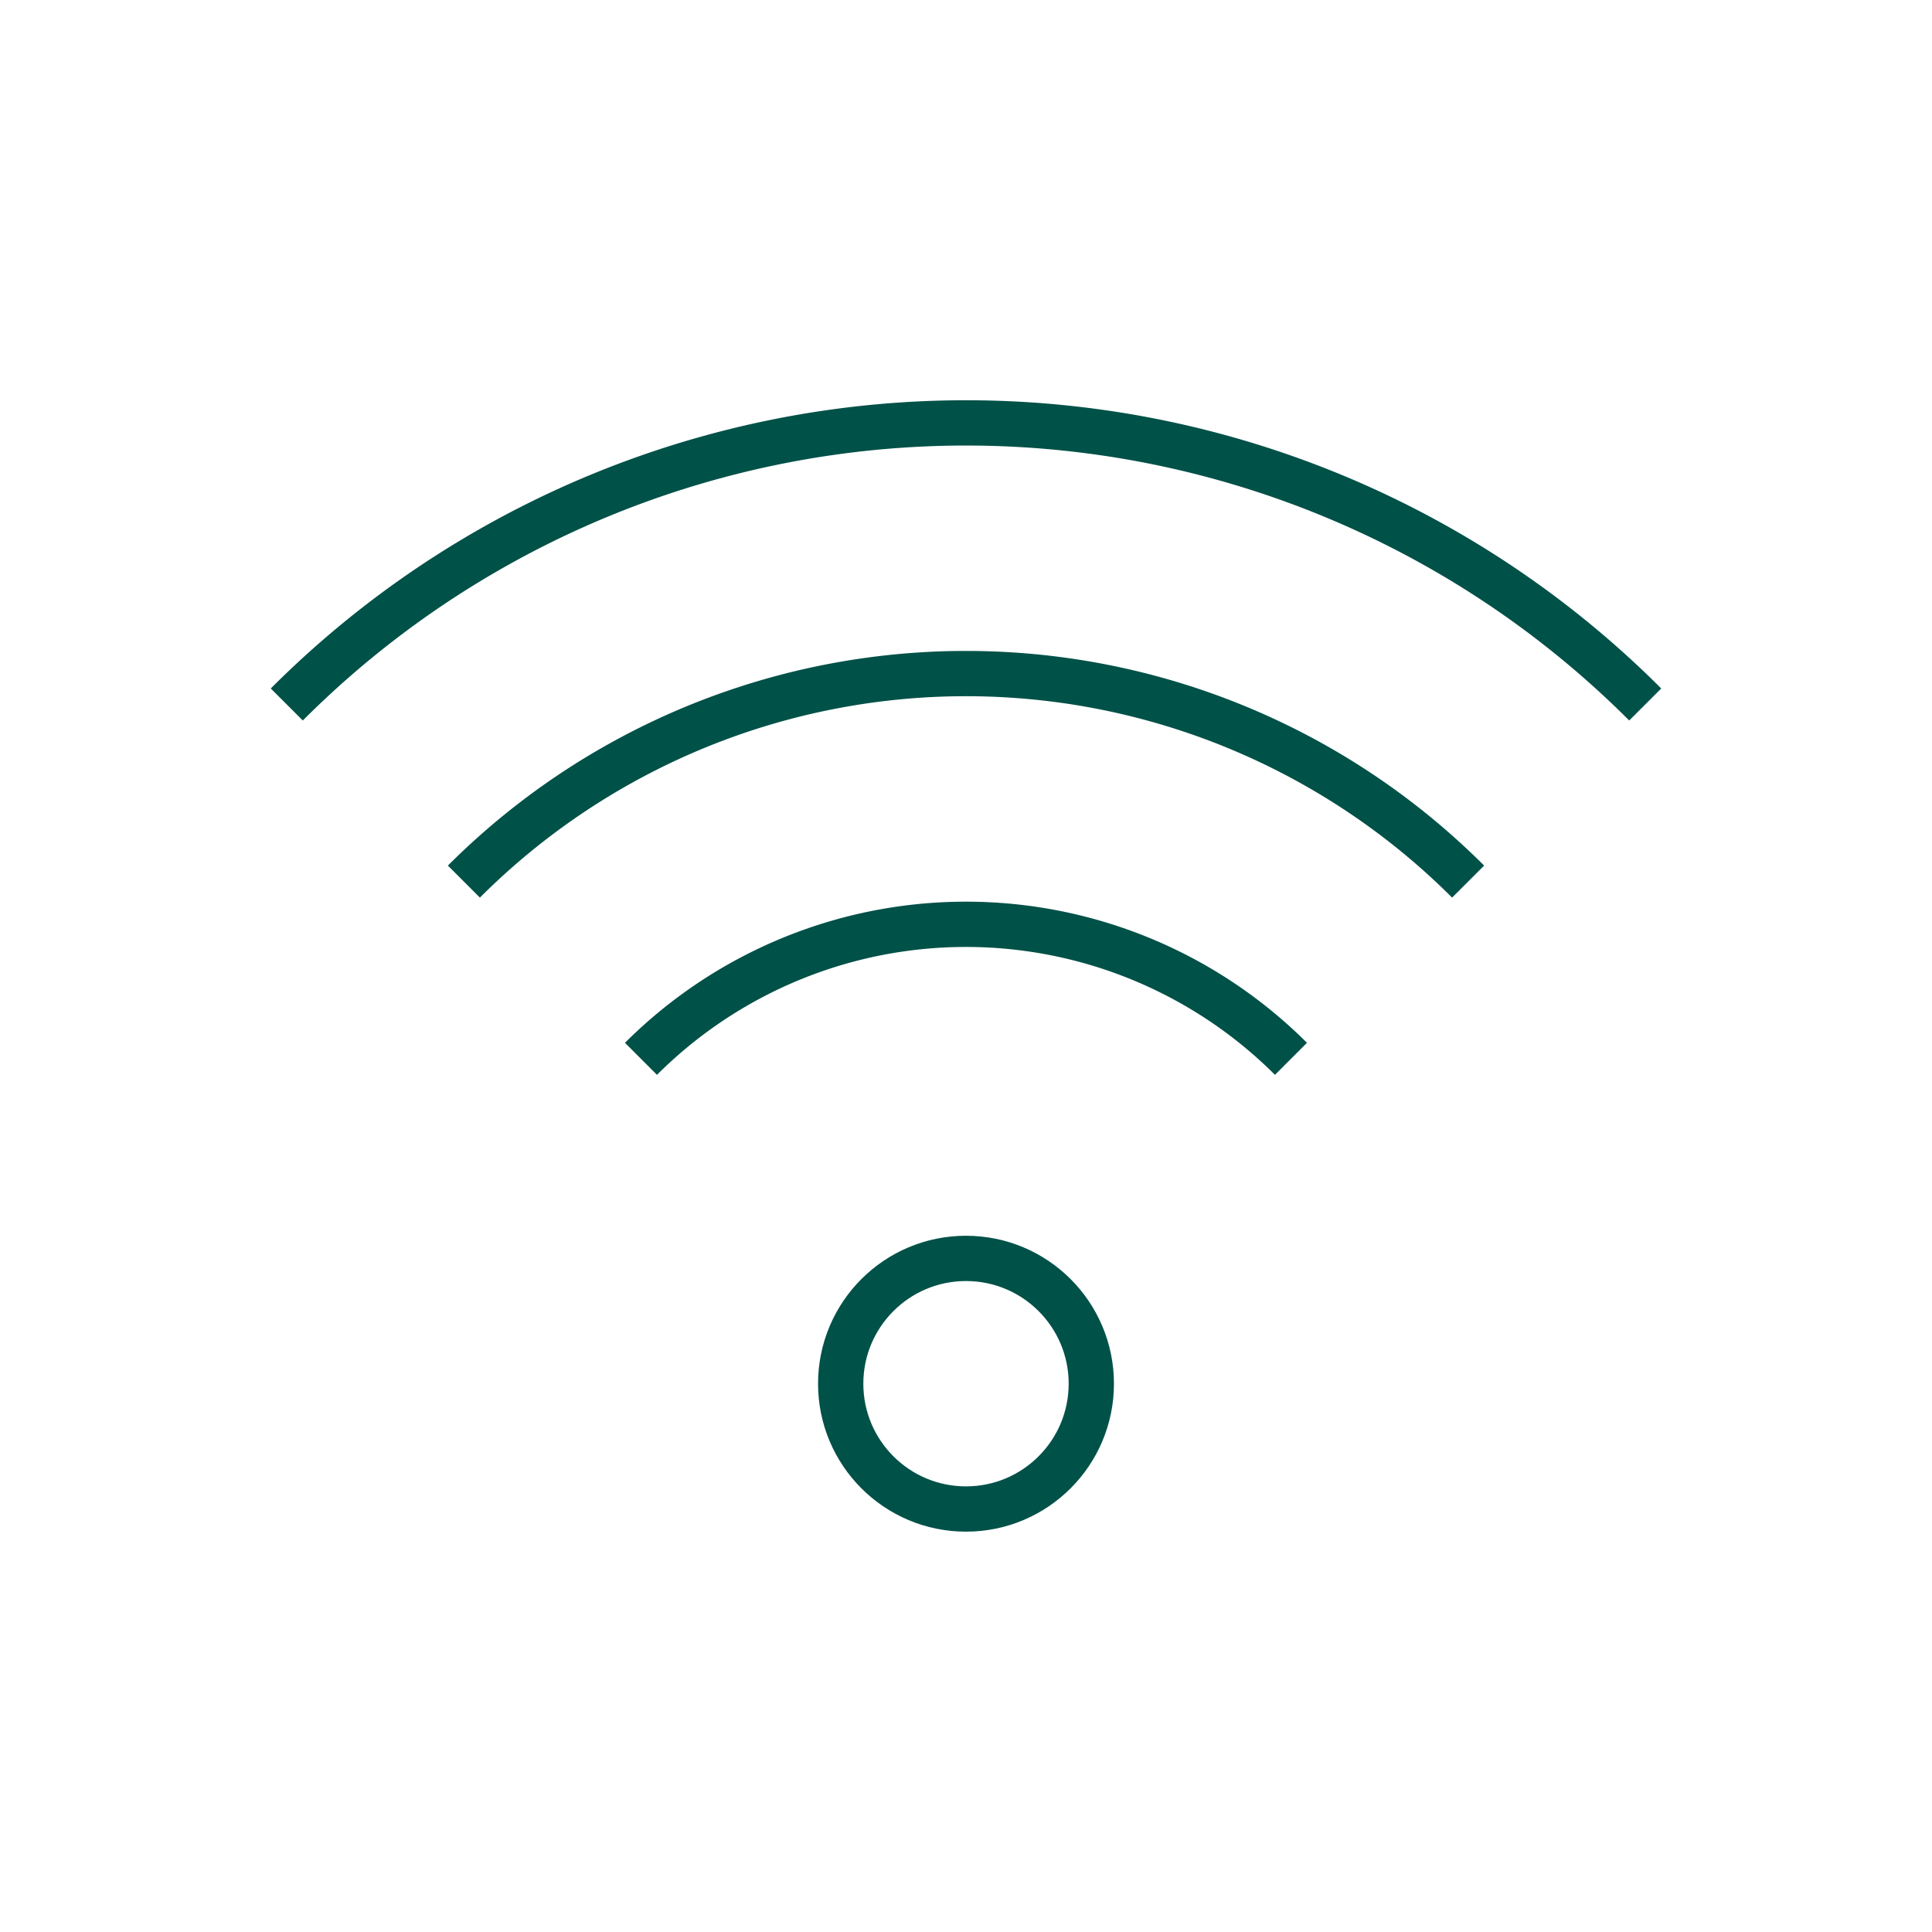 <svg xmlns="http://www.w3.org/2000/svg" xmlns:xlink="http://www.w3.org/1999/xlink" width="64" height="64" viewBox="0 0 64 64">
  <defs>
    <clipPath id="clip-Artboard_11">
      <rect width="64" height="64"/>
    </clipPath>
  </defs>
  <g id="Artboard_11" data-name="Artboard – 11" clip-path="url(#clip-Artboard_11)">
    <g id="wi_fi" data-name="wi fi" transform="translate(0.065 -1.625)">
      <path id="Path_71" data-name="Path 71" d="M9.435,24.962a31.8,31.8,0,0,1,45,0" fill="none" stroke="#005148" stroke-miterlimit="10" stroke-width="1.5"/>
      <path id="Path_72" data-name="Path 72" d="M48.568,30.829a23.519,23.519,0,0,0-33.266,0" fill="none" stroke="#005148" stroke-miterlimit="10" stroke-width="1.5"/>
      <path id="Path_73" data-name="Path 73" d="M42.7,36.7a15.234,15.234,0,0,0-21.532,0" fill="none" stroke="#005148" stroke-miterlimit="10" stroke-width="1.5"/>
      <circle id="Ellipse_1" data-name="Ellipse 1" cx="4.151" cy="4.151" r="4.151" transform="translate(27.784 43.311)" fill="none" stroke="#005148" stroke-miterlimit="10" stroke-width="1.5"/>
    </g>
  </g>
</svg>
